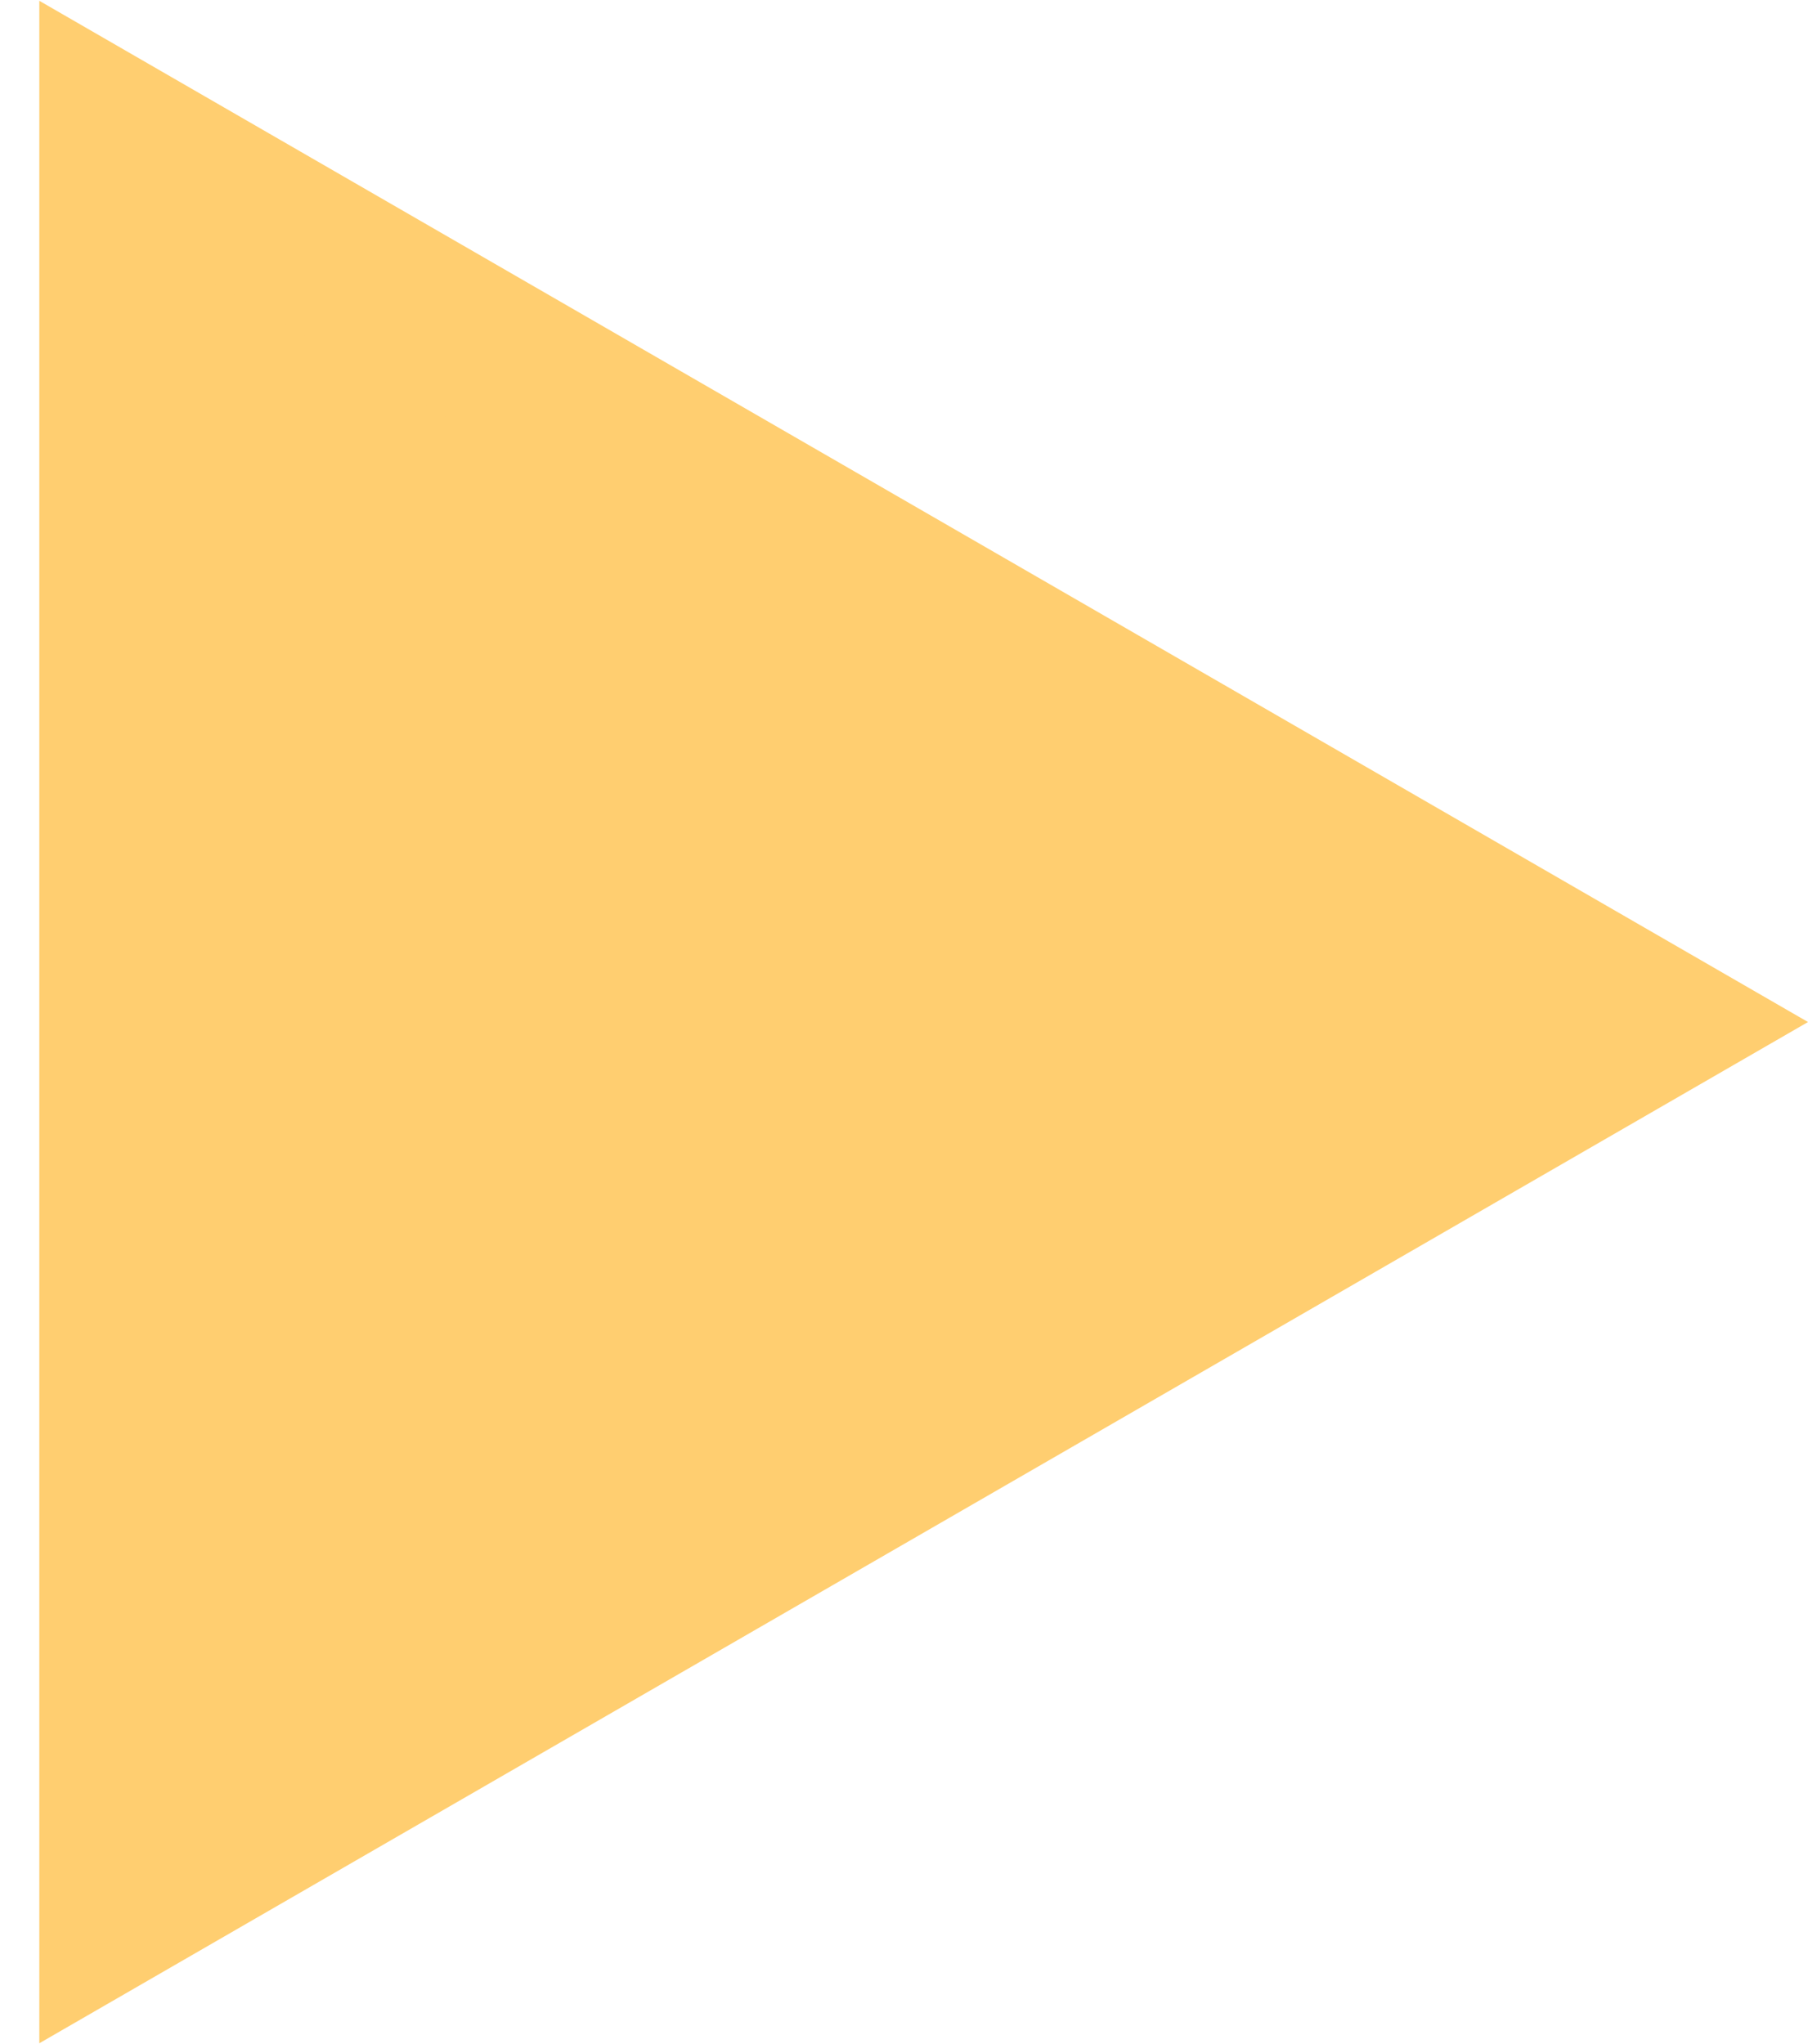 <svg width="23" height="26" viewBox="0 0 23 26" fill="none" xmlns="http://www.w3.org/2000/svg">
<path id="Polygon 3" d="M1.5 1.742L21 13L1.5 24.258L1.5 1.742Z" fill="#FFCE70" stroke="#FFCE70" stroke-width="2"/>
</svg>
